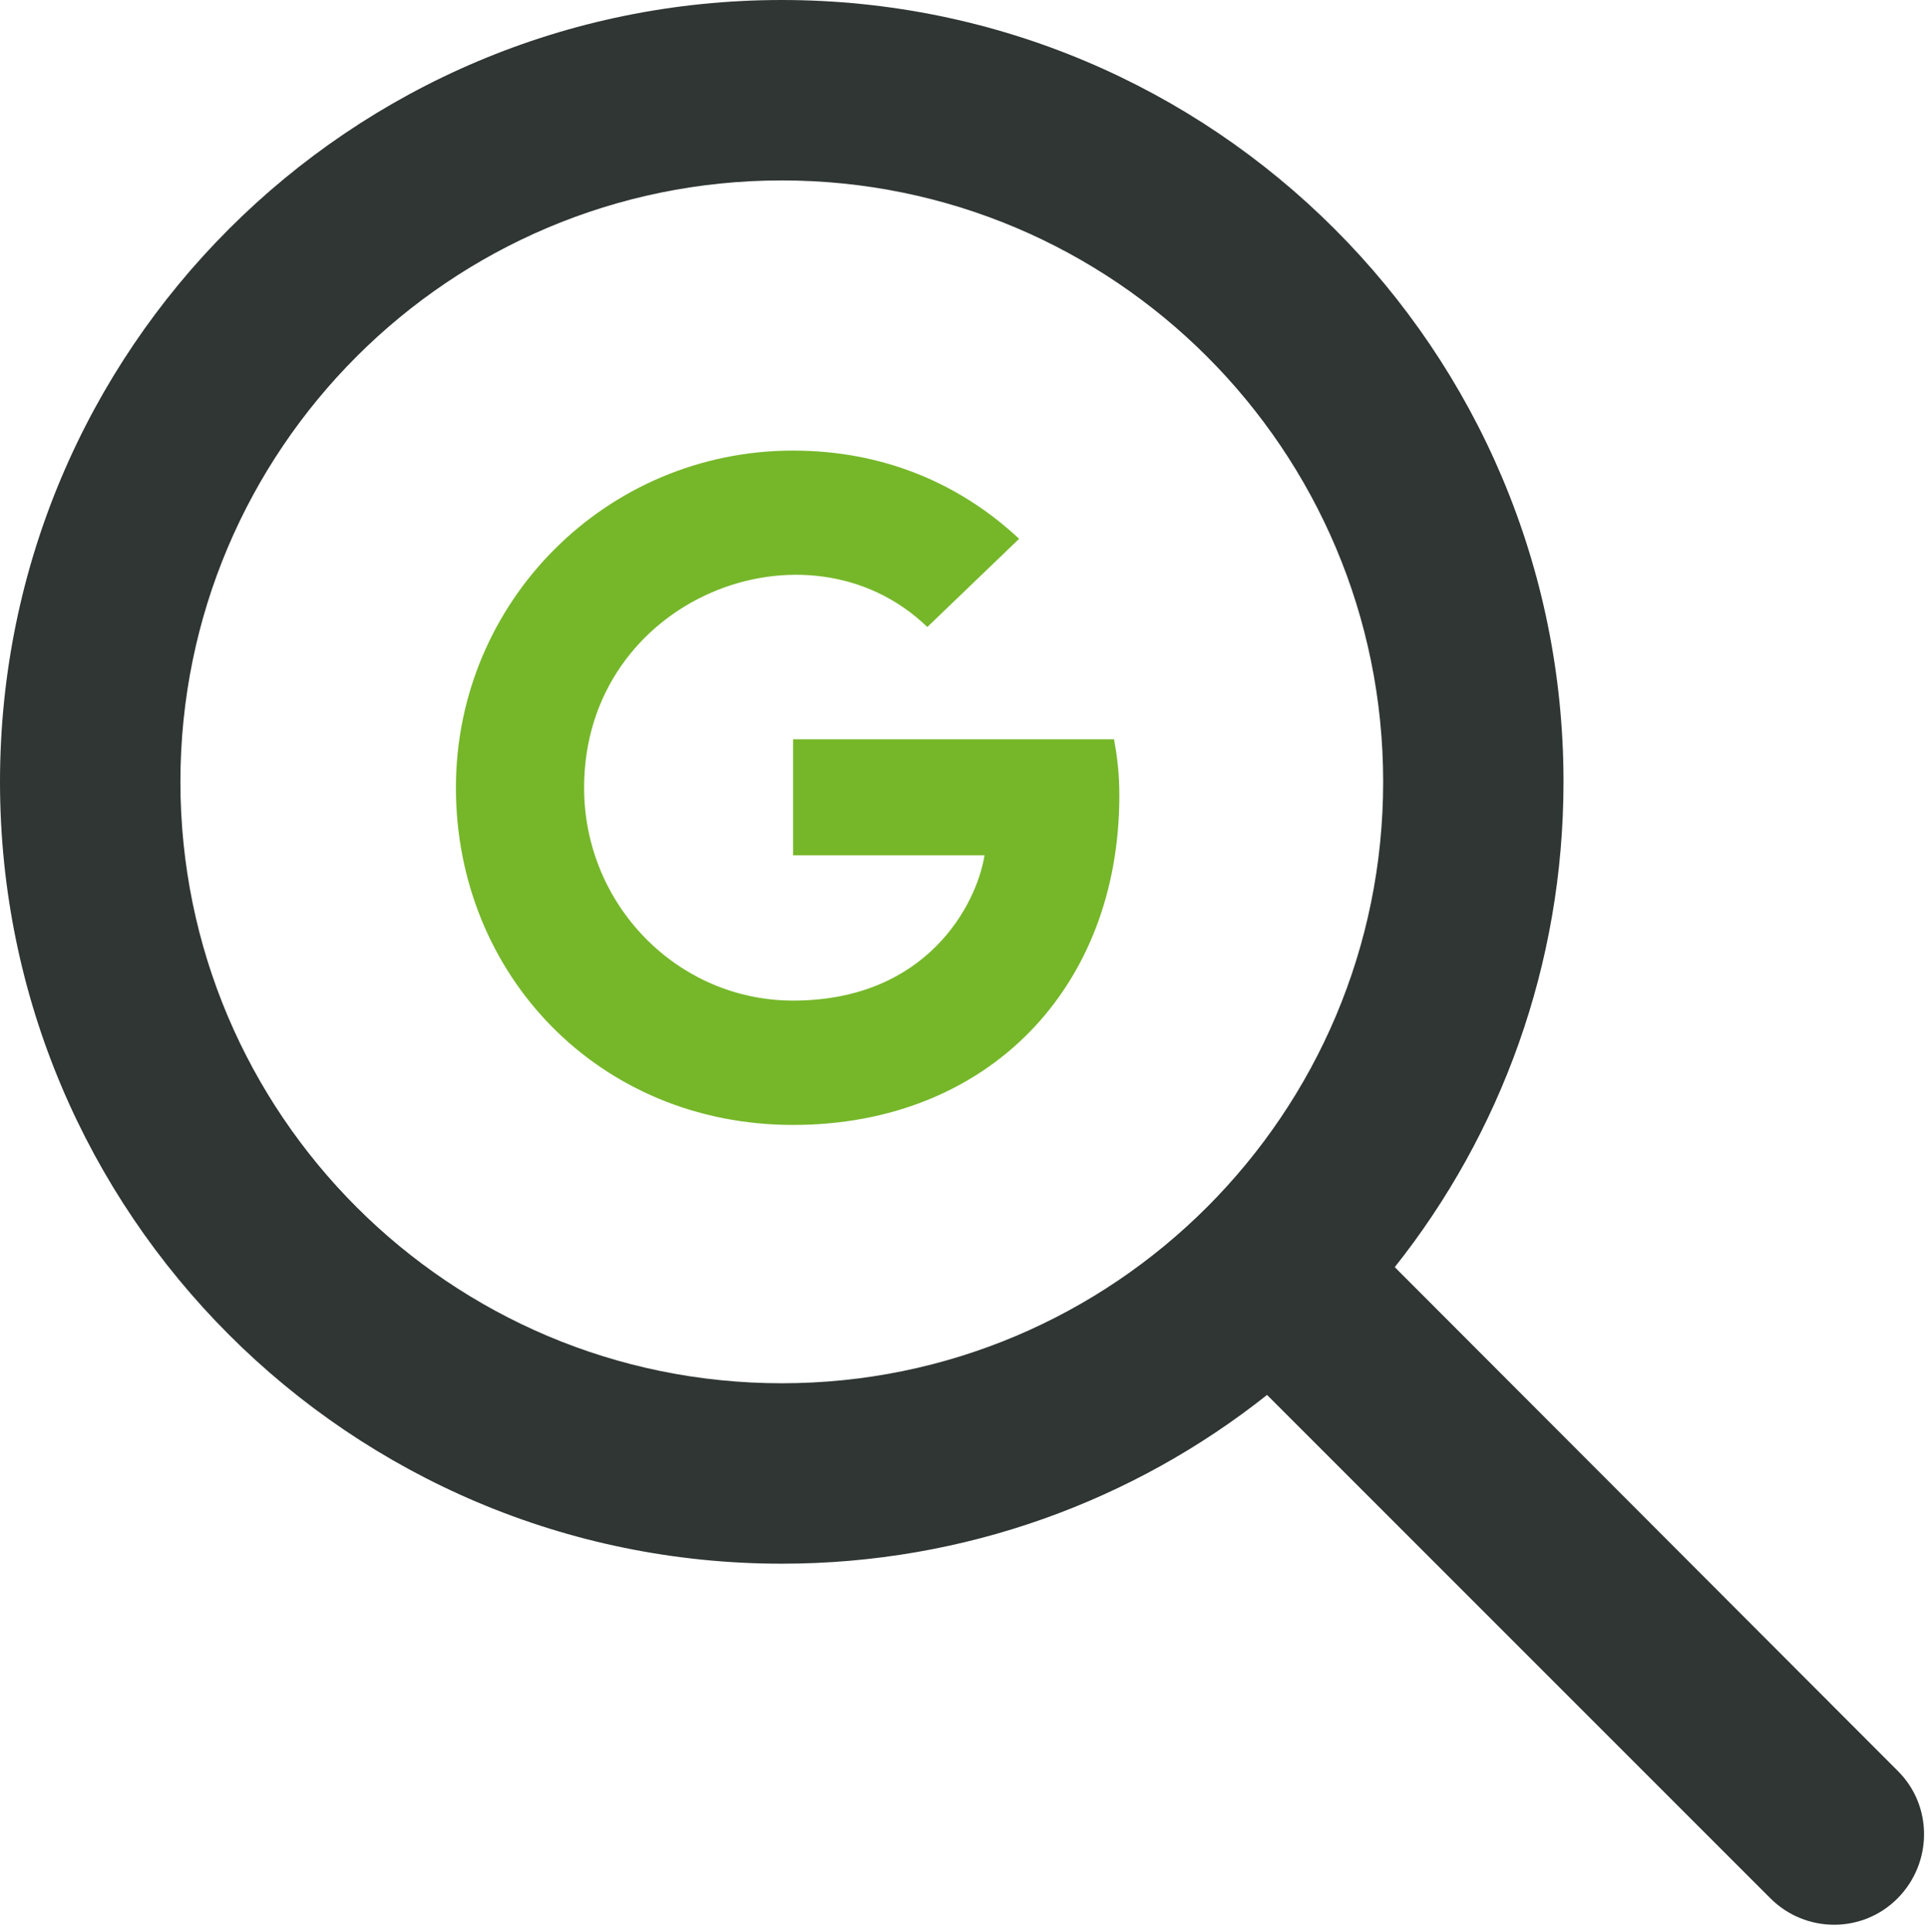 <?xml version="1.0" encoding="UTF-8"?>
<svg xmlns="http://www.w3.org/2000/svg" id="uuid-bf9dc87f-bc60-4240-9157-4e82338bbdd9" viewBox="0 0 241.09 241.59">
  <path d="m97.76,22.56c41.53,0,75.2,33.67,75.2,75.2s-33.67,75.2-75.2,75.2S22.56,139.29,22.56,97.76,56.23,22.56,97.76,22.56Zm0,172.96c22.94,0,44.04-7.9,60.68-21.1l62.93,62.93c4.42,4.42,11.56,4.42,15.93,0,4.37-4.42,4.42-11.56,0-15.93l-62.89-62.98c13.21-16.64,21.1-37.74,21.1-60.68C195.52,43.76,151.76,0,97.76,0S0,43.76,0,97.76s43.76,97.76,97.76,97.76Z" style="fill:#2f3634; stroke-width:0px;"></path>
  <path d="m139.97,99.49c0,24.05-16.47,41.17-40.8,41.17s-42.16-18.84-42.16-42.16,18.84-42.16,42.16-42.16c11.36,0,20.91,4.16,28.27,11.03l-11.48,11.03c-15.01-14.48-42.92-3.6-42.92,20.09,0,14.71,11.75,26.62,26.13,26.62,16.69,0,22.95-11.97,23.94-18.17h-23.94v-14.5h40.14c.39,2.16.66,4.23.66,7.04h0Z" style="fill:#76b72a; stroke-width:0px;"></path>
</svg>
